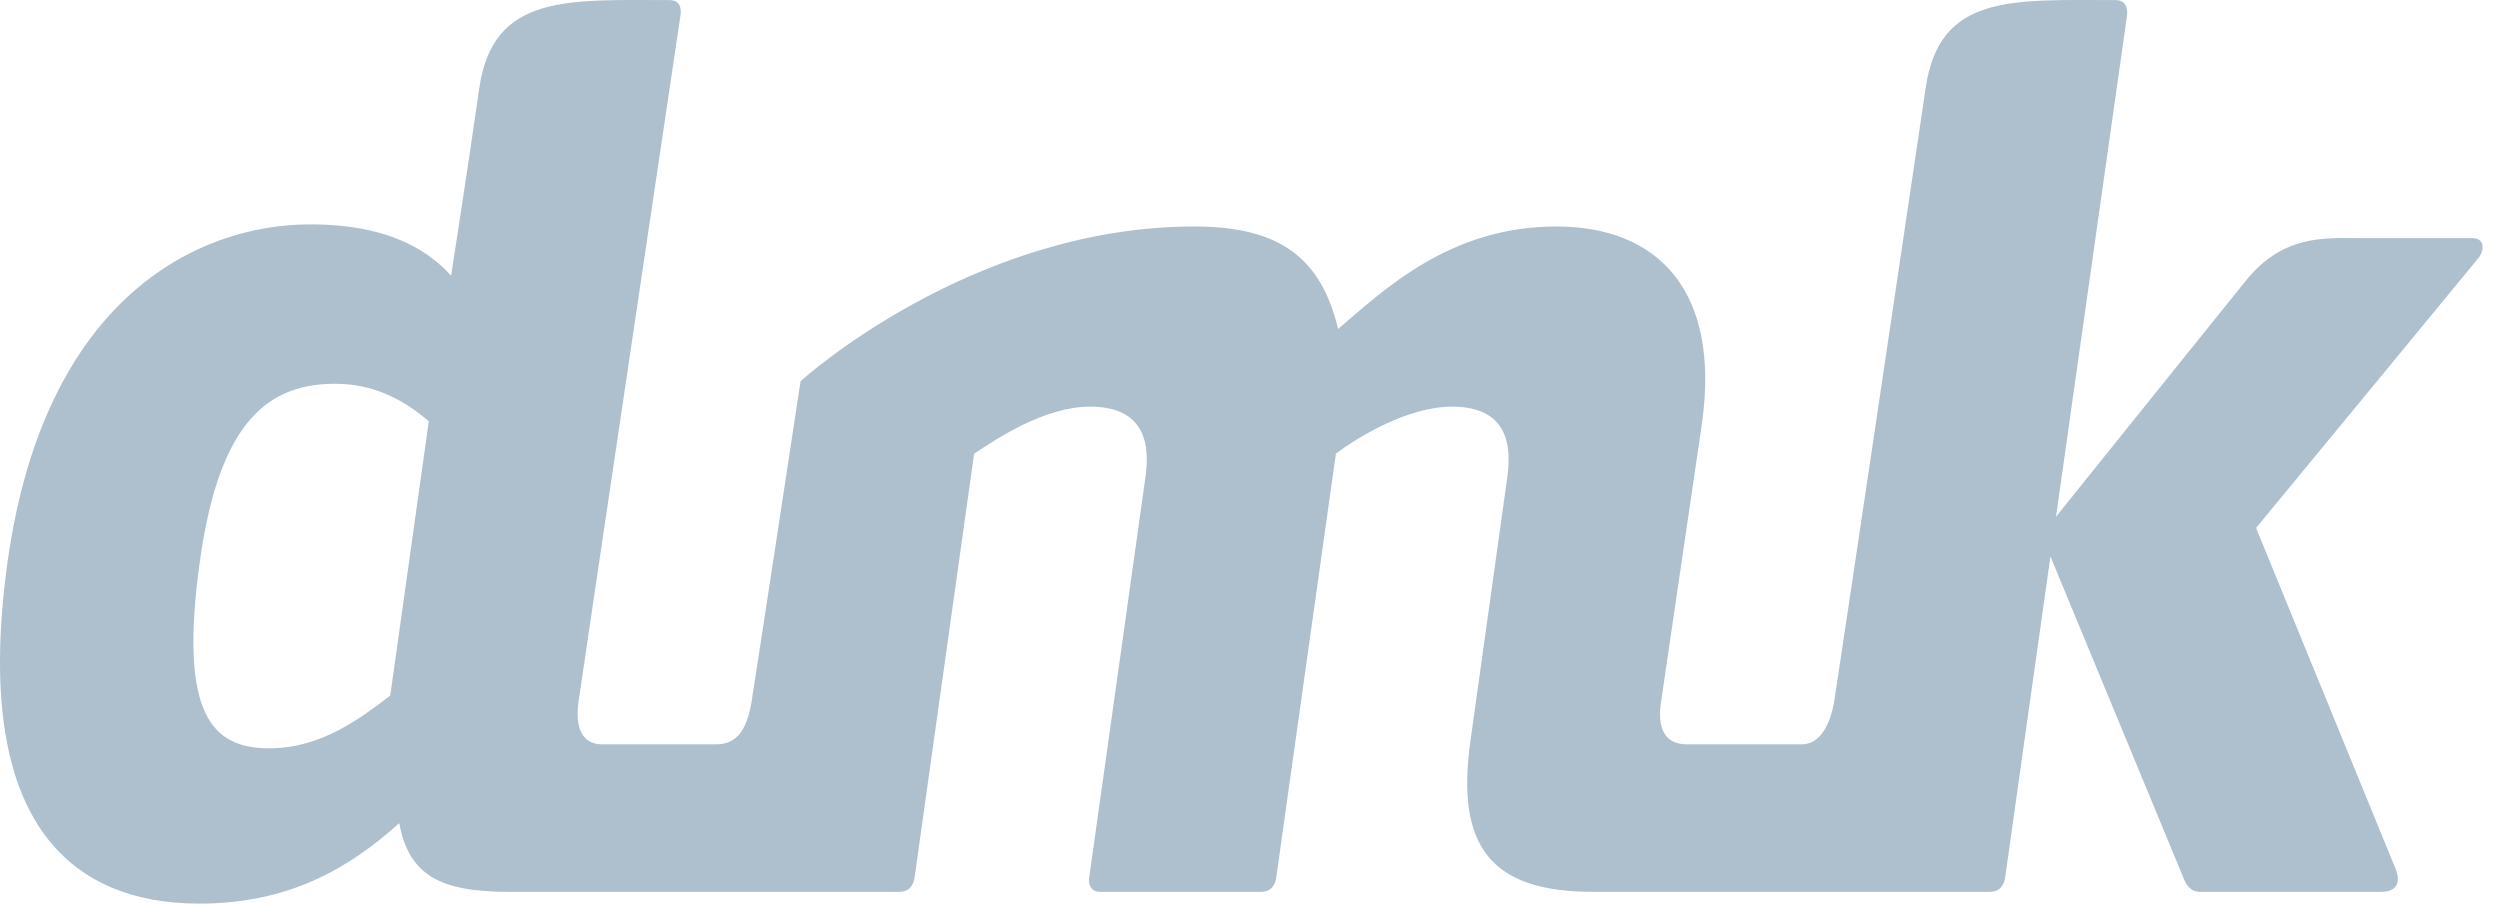 <svg width="83" height="30" viewBox="0 0 83 30" fill="none" xmlns="http://www.w3.org/2000/svg">
<path d="M12.956 23.096C11.979 23.83 10.685 24.844 8.937 24.844C7.048 24.844 5.916 23.742 6.643 18.586C7.303 13.888 8.981 12.741 11.142 12.741C12.754 12.741 13.782 13.615 14.236 13.984L12.956 23.096ZM82.077 7.906H78.341C77.209 7.906 75.812 7.773 74.569 9.311C73.477 10.661 69.624 15.459 68.259 17.155L70.619 0.501C70.619 0.501 70.697 0.003 70.239 0.003C66.813 0.003 64.387 -0.214 63.933 2.917C63.863 3.418 60.953 22.978 60.891 23.318C60.773 23.974 60.47 24.712 59.818 24.712H56.001C55.219 24.712 55.027 24.103 55.145 23.318L56.506 14.05C57.125 9.632 55.027 7.519 51.671 7.519C48.123 7.519 45.94 9.632 44.425 10.923C43.875 8.622 42.551 7.519 39.66 7.519C32.214 7.519 26.579 12.656 26.579 12.656C26.579 12.656 25.005 23.004 24.949 23.318C24.831 23.974 24.602 24.712 23.791 24.712H19.989C19.222 24.712 19.115 23.982 19.203 23.329C19.281 22.742 22.593 0.505 22.593 0.505C22.593 0.505 22.696 0.003 22.227 0.003C18.861 0.003 16.371 -0.211 15.914 2.917C15.501 5.786 14.977 9.153 14.977 9.153C14.343 8.459 13.104 7.449 10.297 7.449C6.565 7.449 1.484 9.887 0.255 18.63C-0.954 27.238 2.291 30 6.621 30C9.567 30 11.566 28.849 13.255 27.33C13.572 29.034 14.579 29.609 16.884 29.609H29.843C30.215 29.609 30.33 29.369 30.367 29.115C30.404 28.835 32.34 15.064 32.34 15.064C33.096 14.563 34.674 13.501 36.197 13.501C37.709 13.501 38.233 14.375 38.034 15.802C38.034 15.802 36.212 28.805 36.164 29.115C36.12 29.403 36.241 29.609 36.529 29.609H41.85C42.223 29.609 42.341 29.373 42.374 29.115C42.474 28.403 44.351 15.064 44.351 15.064C45.074 14.515 46.733 13.501 48.208 13.501C49.728 13.501 50.244 14.375 50.048 15.802L48.817 24.612C48.334 28.071 49.469 29.609 52.873 29.609H66.054C66.415 29.609 66.537 29.373 66.574 29.111C66.607 28.853 68.075 18.476 68.075 18.476L72.526 29.229C72.526 29.229 72.662 29.609 73.024 29.609H79.057C79.54 29.609 79.721 29.336 79.54 28.86C79.459 28.658 74.901 17.528 74.901 17.528C74.901 17.528 82.151 8.736 82.287 8.563C82.49 8.312 82.505 7.906 82.077 7.906Z" fill="#AEC0CE"/>
</svg>
